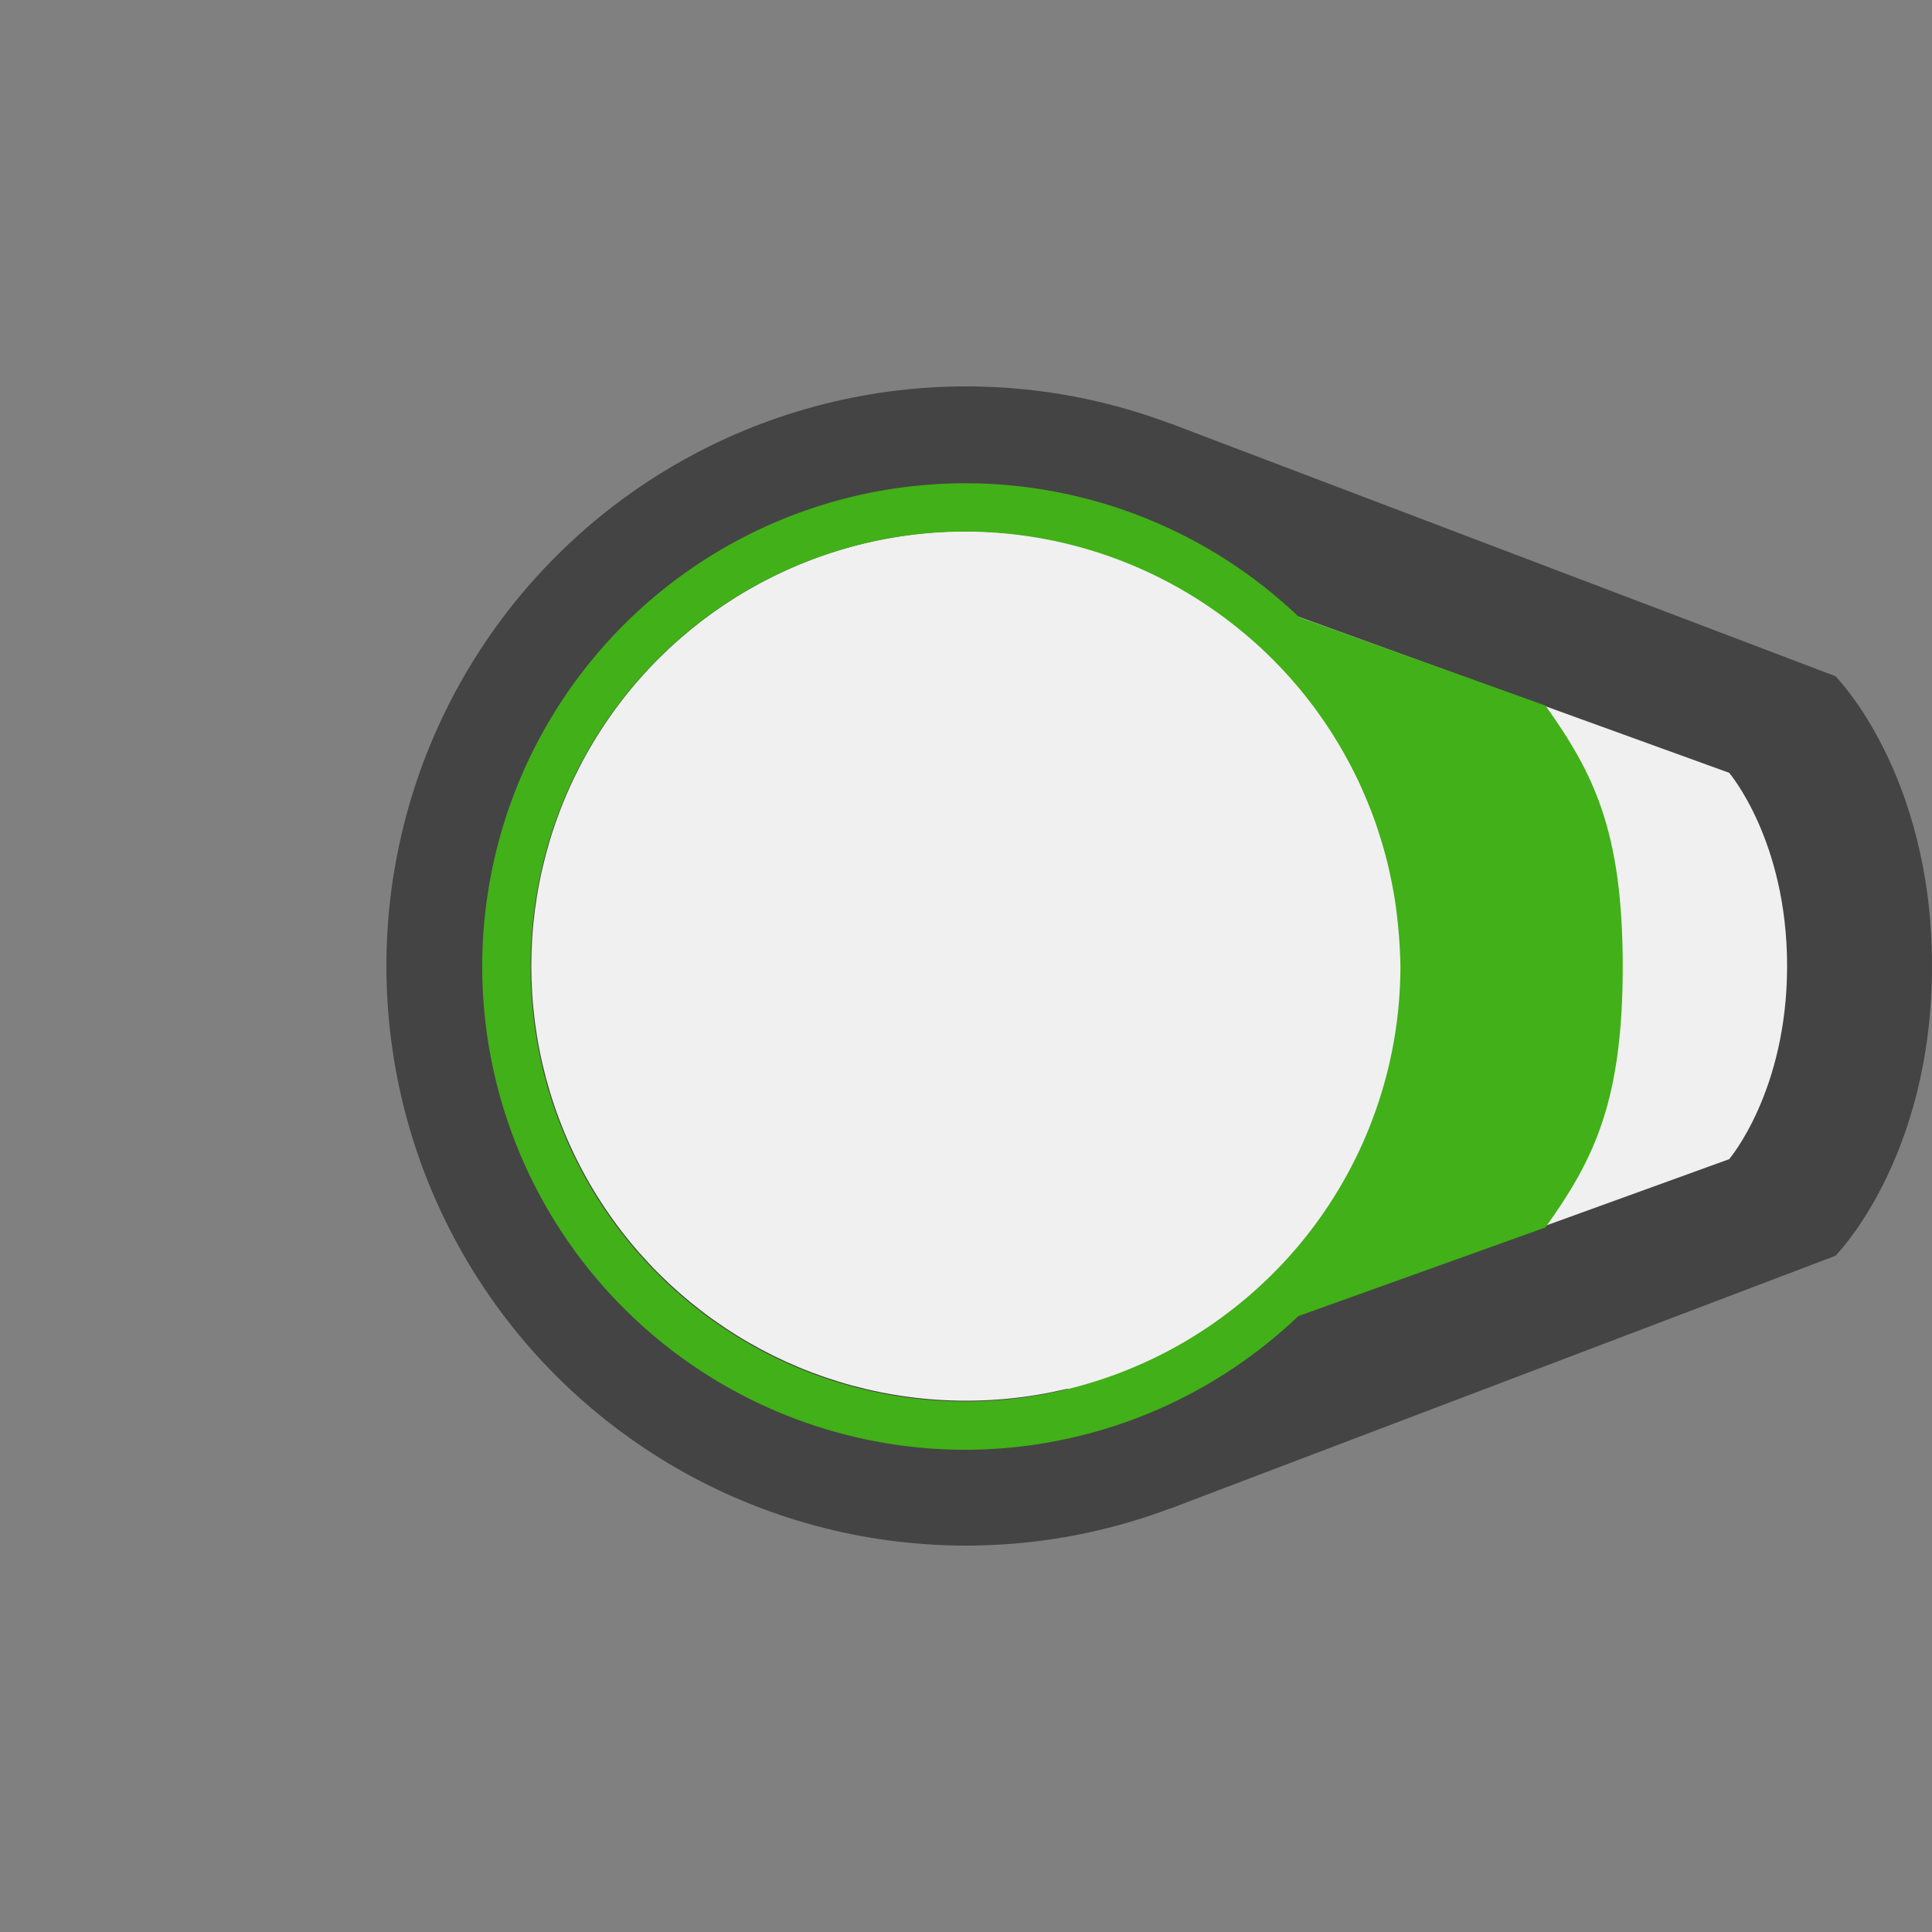 <?xml version="1.0" encoding="UTF-8" standalone="no"?>
<svg
   xmlns:dc="http://purl.org/dc/elements/1.1/"
   xmlns:cc="http://creativecommons.org/ns#"
   xmlns:rdf="http://www.w3.org/1999/02/22-rdf-syntax-ns#"
   xmlns:svg="http://www.w3.org/2000/svg"
   xmlns="http://www.w3.org/2000/svg"
   width="213.333"
   height="213.333"
   viewBox="0 0 200 200"
   id="svg2"
   version="1.1">
  <rect x="0" y="0" width="200" height="200" fill="#808080" stroke="none"/>
  <defs
     id="defs4" />
  <g
     id="layer1"
     transform="translate(0,-852.362)"
     style="display:inline">
    <g
       id="g898" />
  </g>
  <g
     id="layer2"
     style="display:inline" />
  <g
     id="layer5"
     style="display:inline">
    <g
       id="g2659"
       transform="rotate(90,100,100)">
      <circle
         r="60"
         cy="952.362"
         cx="100"
         id="circle924"
         style="display:inline;opacity:1;fill:#444444;fill-opacity:1;stroke:none;stroke-width:9.375;stroke-linecap:butt;stroke-linejoin:miter;stroke-miterlimit:4;stroke-dasharray:none;stroke-dashoffset:0;stroke-opacity:1"
         transform="translate(0,-852.362)" />
      <path
         style="display:inline;fill:#444444;fill-opacity:1;stroke:none;stroke-width:0.938px;stroke-linecap:butt;stroke-linejoin:miter;stroke-opacity:1"
         d="m 99.999,852.362 c -20,0 -30,9.999 -30,9.999 l -26.151,68.82 56.151,21.18 56.153,-21.18 -26.153,-68.82 c 0,0 -10,-9.999 -30,-9.999 z"
         id="path894"
         transform="translate(0,-852.362)" />
      <path
         id="path868"
         d="m 99.999,867.362 c -12.999,0 -19.999,6 -19.999,6 l -25.001,69 c 11.324,-5.008 33.933,-9.918 45,-9.999 11.067,0.082 33.676,4.991 45,9.999 l -25.001,-69 c 0,0 -6.999,-6 -19.999,-6 z"
         style="display:inline;fill:#f0f0f0;fill-opacity:1;stroke:none;stroke-width:0.938px;stroke-linecap:butt;stroke-linejoin:miter;stroke-opacity:1"
         transform="translate(0,-852.362)" />
      <circle
         transform="translate(0,-852.362)"
         style="display:inline;opacity:1;fill:#f0f0f0;fill-opacity:1;stroke:none;stroke-width:9.375;stroke-linecap:butt;stroke-linejoin:miter;stroke-miterlimit:4;stroke-dasharray:none;stroke-dashoffset:0;stroke-opacity:1"
         id="path886"
         cx="100"
         cy="952.362"
         r="45" />
      <path
         style="fill:#42b018;fill-opacity:1;stroke:none;stroke-width:1px;stroke-linecap:butt;stroke-linejoin:miter;stroke-opacity:1"
         d="m 106.666,34.133 c -14.933,0 -21.332,3.2 -28.799,8.533 L 68.115,69.844 A 53.333,53.333 0 0 0 53.334,106.666 53.333,53.333 0 0 0 106.666,160 53.333,53.333 0 0 0 160,106.666 53.333,53.333 0 0 0 145.252,69.941 l -9.785,-27.275 c -7.467,-5.333 -13.868,-8.533 -28.801,-8.533 z m 0,24.533 a 48,48 0 0 1 38.408,19.295 48,48 0 0 1 0.002,0 48,48 0 0 1 9.59,28.705 48,48 0 0 1 -48,48 48,48 0 0 1 -48,-48 48,48 0 0 1 9.602,-28.705 48,48 0 0 1 0.002,0 48,48 0 0 1 3.025,-3.656 48,48 0 0 1 0.086,-0.094 48,48 0 0 1 3.25,-3.213 48,48 0 0 1 0.275,-0.244 48,48 0 0 1 3.379,-2.73 48,48 0 0 1 0.473,-0.336 48,48 0 0 1 3.43,-2.246 48,48 0 0 1 0.75,-0.432 48,48 0 0 1 3.385,-1.762 48,48 0 0 1 1.045,-0.467 48,48 0 0 1 3.279,-1.309 48,48 0 0 1 1.375,-0.457 48,48 0 0 1 3.096,-0.889 48,48 0 0 1 1.703,-0.383 48,48 0 0 1 2.887,-0.523 48,48 0 0 1 2.021,-0.246 48,48 0 0 1 2.98,-0.238 48,48 0 0 1 1.957,-0.07 z"
         id="path1023-1"
         transform="scale(0.938)" />
    </g>
  </g>
</svg>
